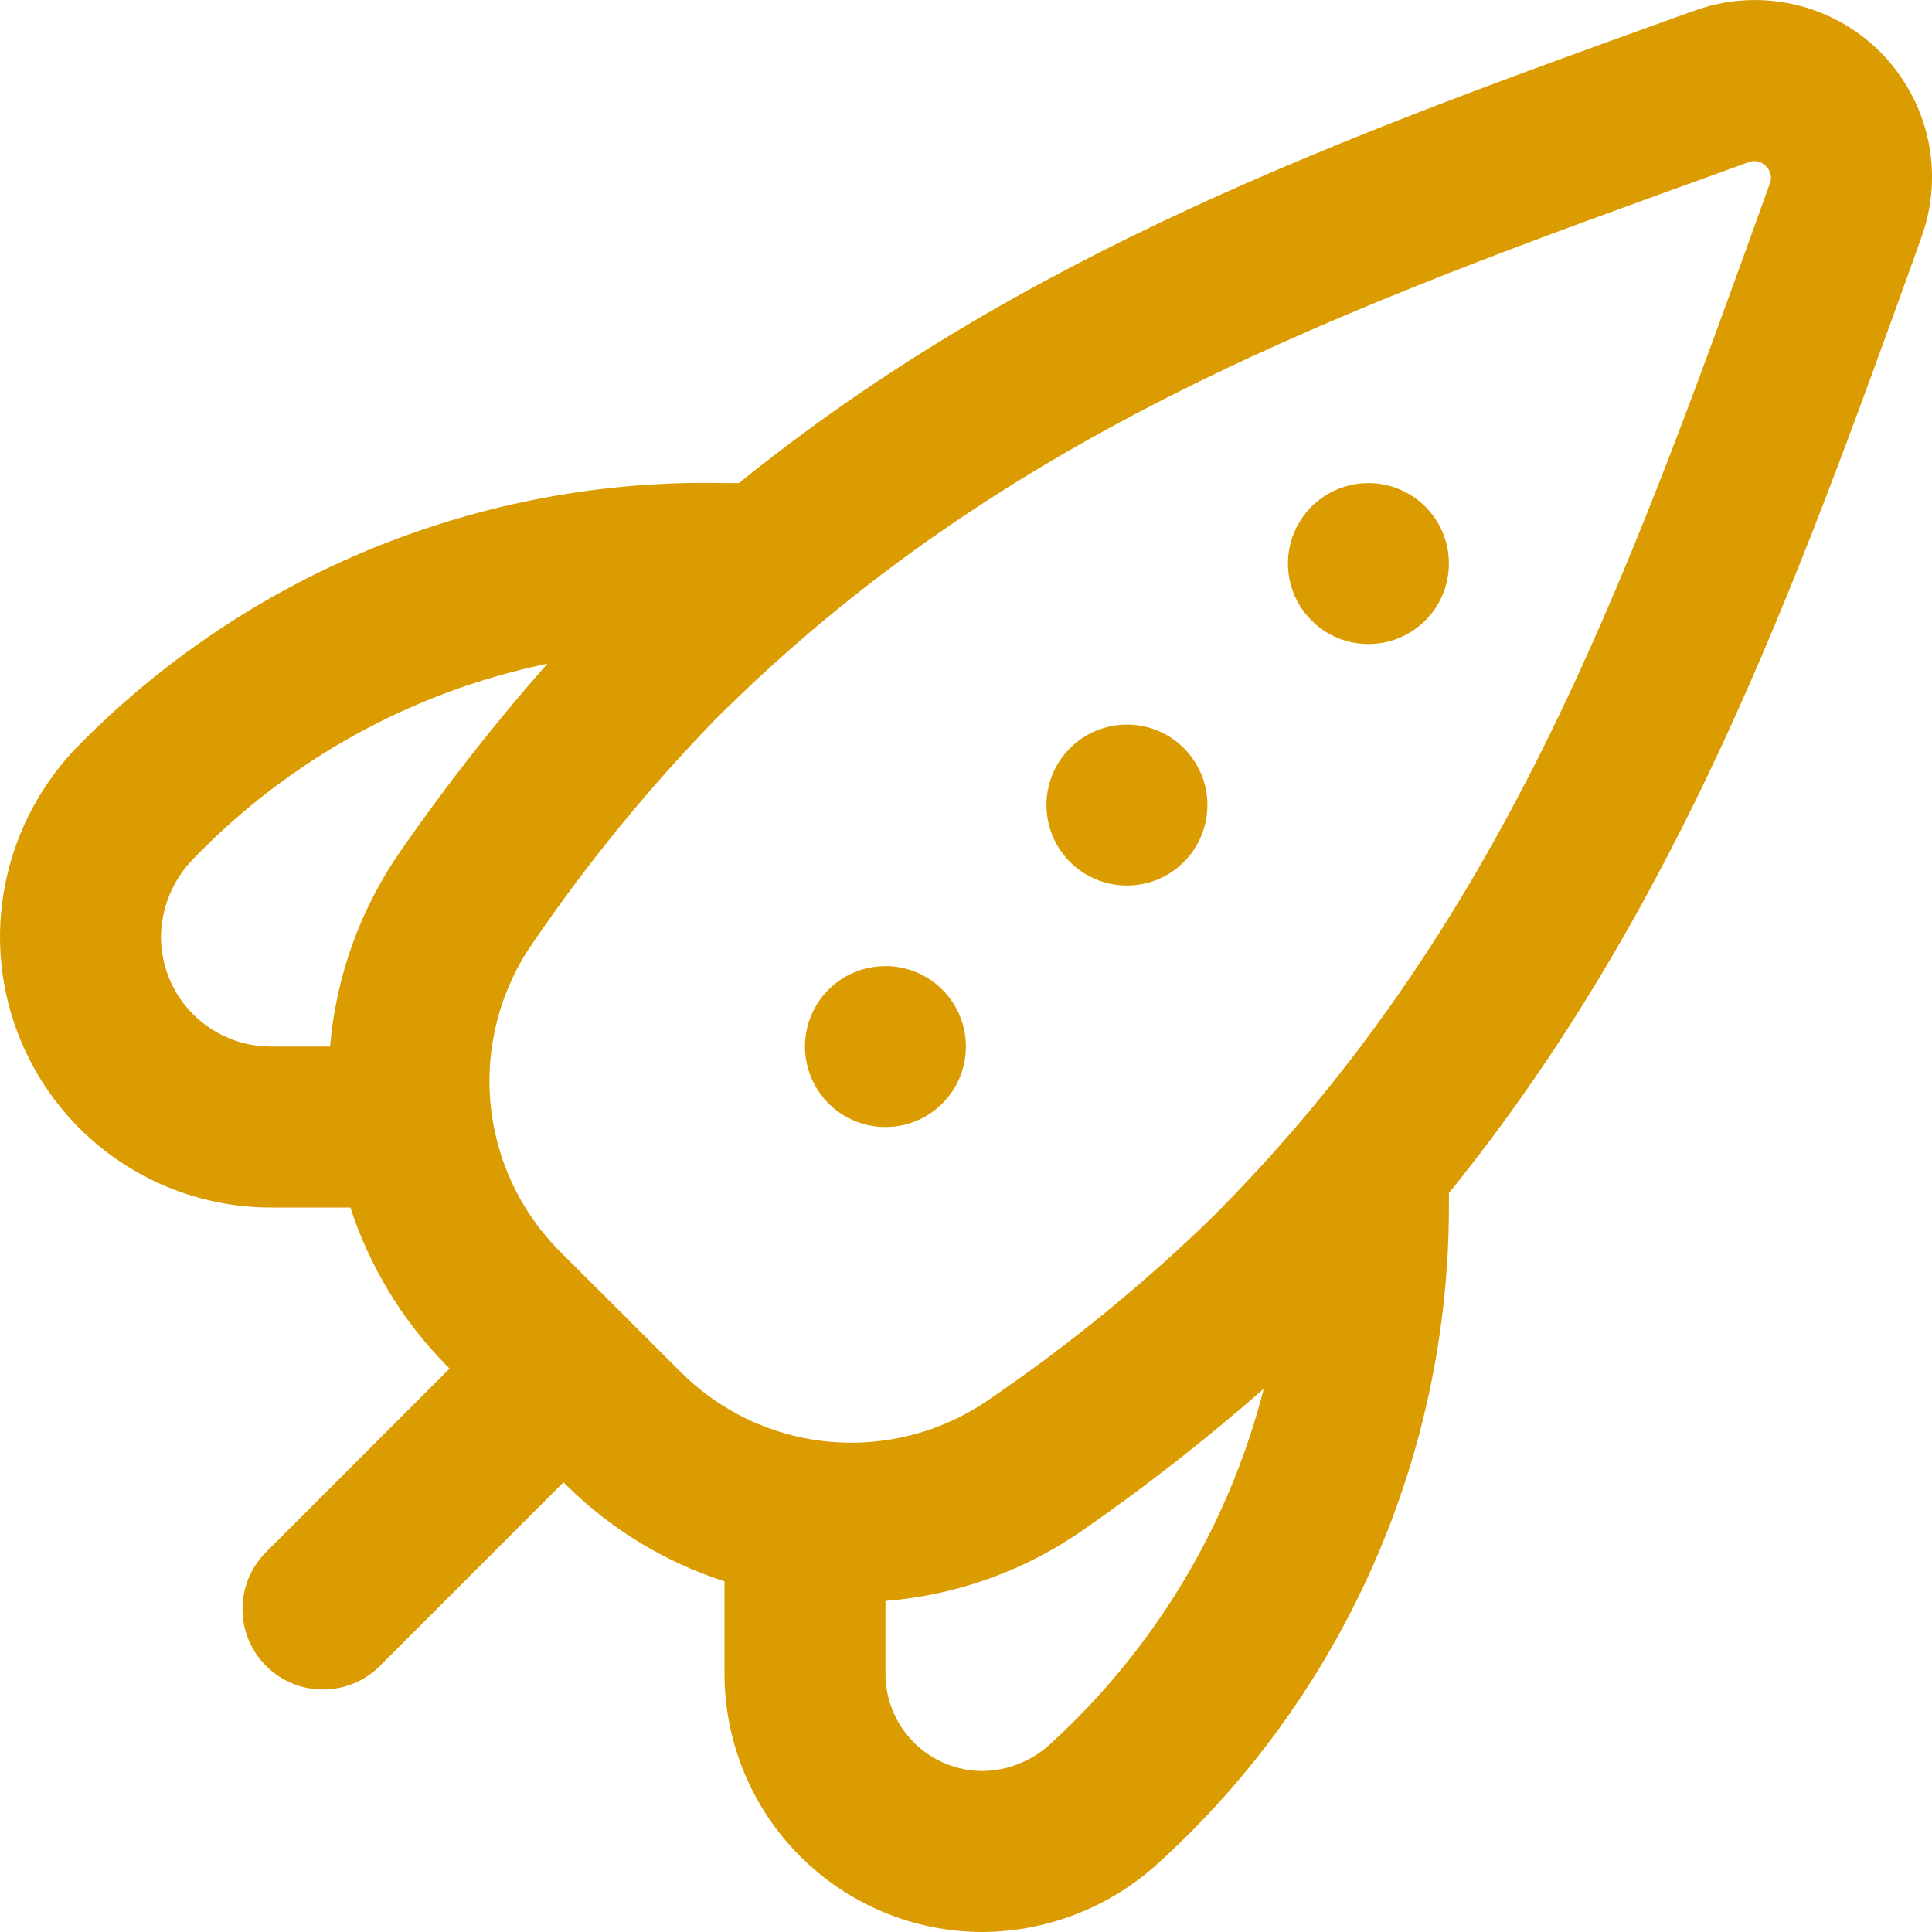 <?xml version="1.0" encoding="UTF-8"?>
<svg xmlns="http://www.w3.org/2000/svg" width="25" height="25" viewBox="0 0 25 25" fill="none">
  <path id="Vector" d="M18.749 7.292C18.749 7.498 18.688 7.7 18.574 7.871C18.459 8.042 18.296 8.176 18.106 8.255C17.916 8.334 17.706 8.354 17.504 8.314C17.302 8.274 17.117 8.175 16.971 8.029C16.825 7.883 16.726 7.698 16.686 7.496C16.646 7.294 16.666 7.084 16.745 6.894C16.824 6.704 16.957 6.541 17.129 6.426C17.3 6.312 17.502 6.251 17.707 6.251C17.984 6.251 18.249 6.361 18.444 6.556C18.639 6.751 18.749 7.016 18.749 7.292ZM14.583 9.376C14.377 9.376 14.175 9.437 14.004 9.551C13.833 9.666 13.699 9.828 13.62 10.019C13.541 10.209 13.521 10.418 13.561 10.621C13.601 10.823 13.7 11.008 13.846 11.154C13.992 11.3 14.177 11.399 14.379 11.439C14.582 11.479 14.791 11.459 14.981 11.38C15.172 11.301 15.334 11.167 15.449 10.996C15.563 10.825 15.624 10.623 15.624 10.417C15.624 10.141 15.514 9.876 15.319 9.681C15.124 9.485 14.859 9.376 14.583 9.376ZM11.458 12.501C11.252 12.501 11.05 12.562 10.879 12.676C10.708 12.791 10.574 12.953 10.495 13.144C10.417 13.334 10.396 13.543 10.436 13.745C10.476 13.947 10.576 14.133 10.721 14.279C10.867 14.424 11.053 14.524 11.255 14.564C11.457 14.604 11.666 14.583 11.856 14.505C12.047 14.426 12.209 14.292 12.324 14.121C12.438 13.95 12.499 13.748 12.499 13.542C12.499 13.266 12.39 13.001 12.194 12.806C11.999 12.61 11.734 12.501 11.458 12.501ZM24.859 3.082L24.781 3.302C23.217 7.644 21.716 11.771 18.749 15.438V15.625C18.747 17.221 18.413 18.798 17.767 20.257C17.122 21.716 16.179 23.025 14.999 24.099C14.375 24.675 13.557 24.997 12.708 25C11.823 24.997 10.976 24.644 10.352 24.018C9.727 23.393 9.376 22.545 9.375 21.661V20.462C8.606 20.214 7.906 19.789 7.332 19.221L7.291 19.181L4.903 21.57C4.706 21.76 4.443 21.865 4.17 21.862C3.897 21.86 3.636 21.75 3.443 21.557C3.25 21.364 3.14 21.103 3.138 20.83C3.135 20.557 3.24 20.294 3.43 20.097L5.818 17.709L5.778 17.669C5.21 17.094 4.784 16.394 4.534 15.625H3.503C2.574 15.625 1.684 15.255 1.027 14.599C0.371 13.942 0.001 13.052 0 12.123C0.002 11.217 0.352 10.345 0.977 9.688C2.066 8.57 3.374 7.687 4.818 7.096C6.263 6.505 7.814 6.217 9.375 6.251H9.562C13.229 3.285 17.353 1.784 21.693 0.221L21.918 0.141C22.328 -0.01 22.774 -0.04 23.201 0.054C23.628 0.148 24.02 0.362 24.329 0.671C24.638 0.981 24.852 1.372 24.947 1.799C25.041 2.226 25.01 2.672 24.859 3.082V3.082ZM3.503 13.542H4.271C4.349 12.624 4.669 11.744 5.199 10.99C5.78 10.154 6.409 9.352 7.083 8.588C5.336 8.95 3.738 9.831 2.5 11.115C2.236 11.385 2.087 11.746 2.083 12.123C2.084 12.5 2.234 12.861 2.5 13.126C2.766 13.392 3.127 13.542 3.503 13.542V13.542ZM16.353 17.971C15.606 18.625 14.823 19.237 14.008 19.803C13.253 20.328 12.373 20.643 11.458 20.716V21.661C11.458 21.994 11.591 22.313 11.827 22.549C12.062 22.784 12.382 22.916 12.715 22.917C13.045 22.912 13.362 22.784 13.602 22.557C14.945 21.328 15.901 19.735 16.353 17.971ZM22.85 2.15C22.822 2.119 22.785 2.098 22.745 2.089C22.704 2.08 22.662 2.084 22.624 2.1L22.4 2.181C17.354 3.999 12.997 5.57 9.245 9.321C8.385 10.208 7.601 11.167 6.904 12.188C6.48 12.79 6.282 13.523 6.345 14.257C6.409 14.991 6.729 15.679 7.251 16.199L8.805 17.751C9.325 18.272 10.012 18.593 10.746 18.657C11.479 18.72 12.212 18.523 12.814 18.099C13.834 17.402 14.793 16.619 15.68 15.758C19.429 12.008 21.002 7.647 22.821 2.599L22.9 2.379C22.917 2.341 22.921 2.298 22.912 2.256C22.903 2.215 22.881 2.178 22.85 2.15V2.15Z" fill="#DB9C01"></path>
</svg>
